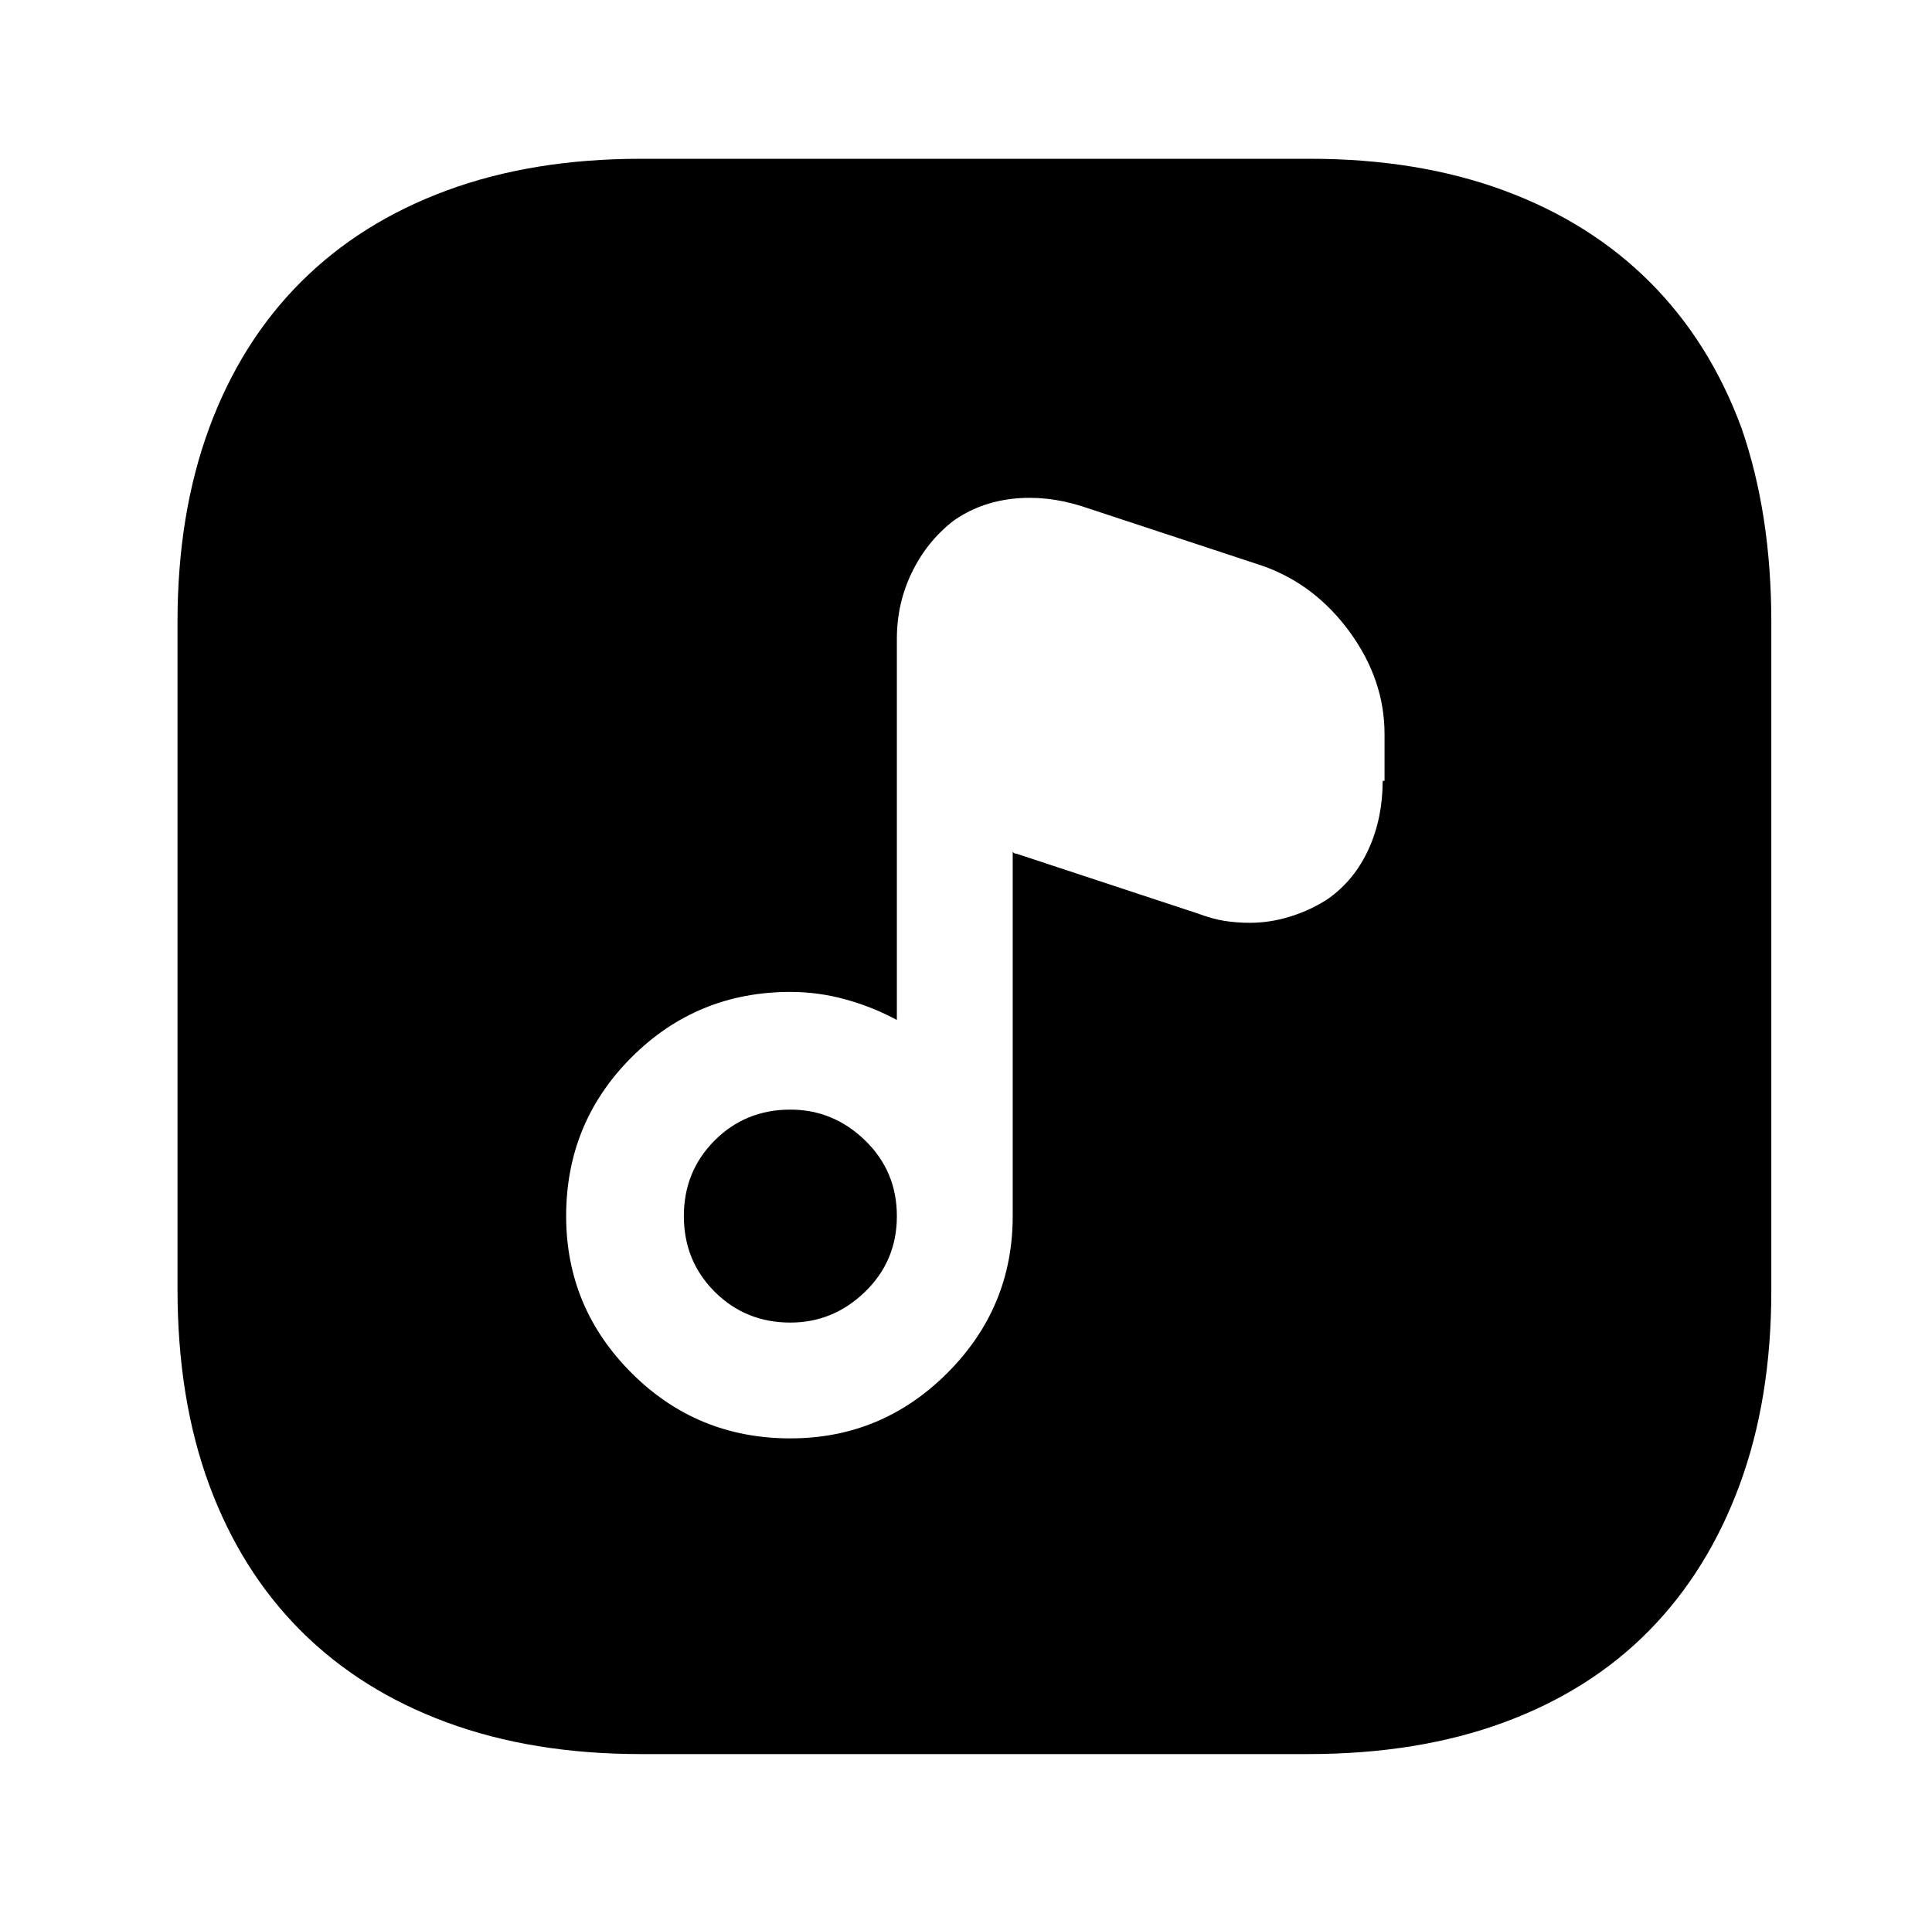<?xml version="1.0" standalone="no"?>
<!DOCTYPE svg PUBLIC "-//W3C//DTD SVG 1.1//EN" "http://www.w3.org/Graphics/SVG/1.1/DTD/svg11.dtd" >
<svg xmlns="http://www.w3.org/2000/svg" xmlns:xlink="http://www.w3.org/1999/xlink" version="1.1" viewBox="-10 0 1034 1024">
   <path fill="currentColor"
d="M413 594q-24 0 -40.5 16.5t-16.5 40.5t16.5 40.5t40.5 16.5q23 0 40 -16.5t17 -40.5t-17 -40.5t-40 -16.5v0zM691 85h-358q-58 0 -104 17t-78 49t-49 78t-17 104v357q0 59 17 105t49 78t78 49t104 17h357q59 0 105 -17t77.5 -49t48.5 -78t17 -104v-358q0 -58 -16 -104
q-17 -46 -49 -78t-78 -49t-104 -17v0zM730 418q0 20 -7.5 36.5t-21.5 26.5q-9 6 -20 9.5t-22 3.5q-7 0 -13.5 -1t-14.5 -4l-97 -32q-1 0 -1.5 -0.5l-0.5 -0.5v195q0 49 -35 84t-84 35q-50 0 -85 -35t-35 -84q0 -50 35 -85t85 -35q15 0 29.5 4t27.5 11v-204q0 -19 8 -35.5
t22 -27.5q14 -10 32 -12t37 4l97 32q28 10 46.5 35.5t18.5 54.5v25h-1v0z" />
</svg>
